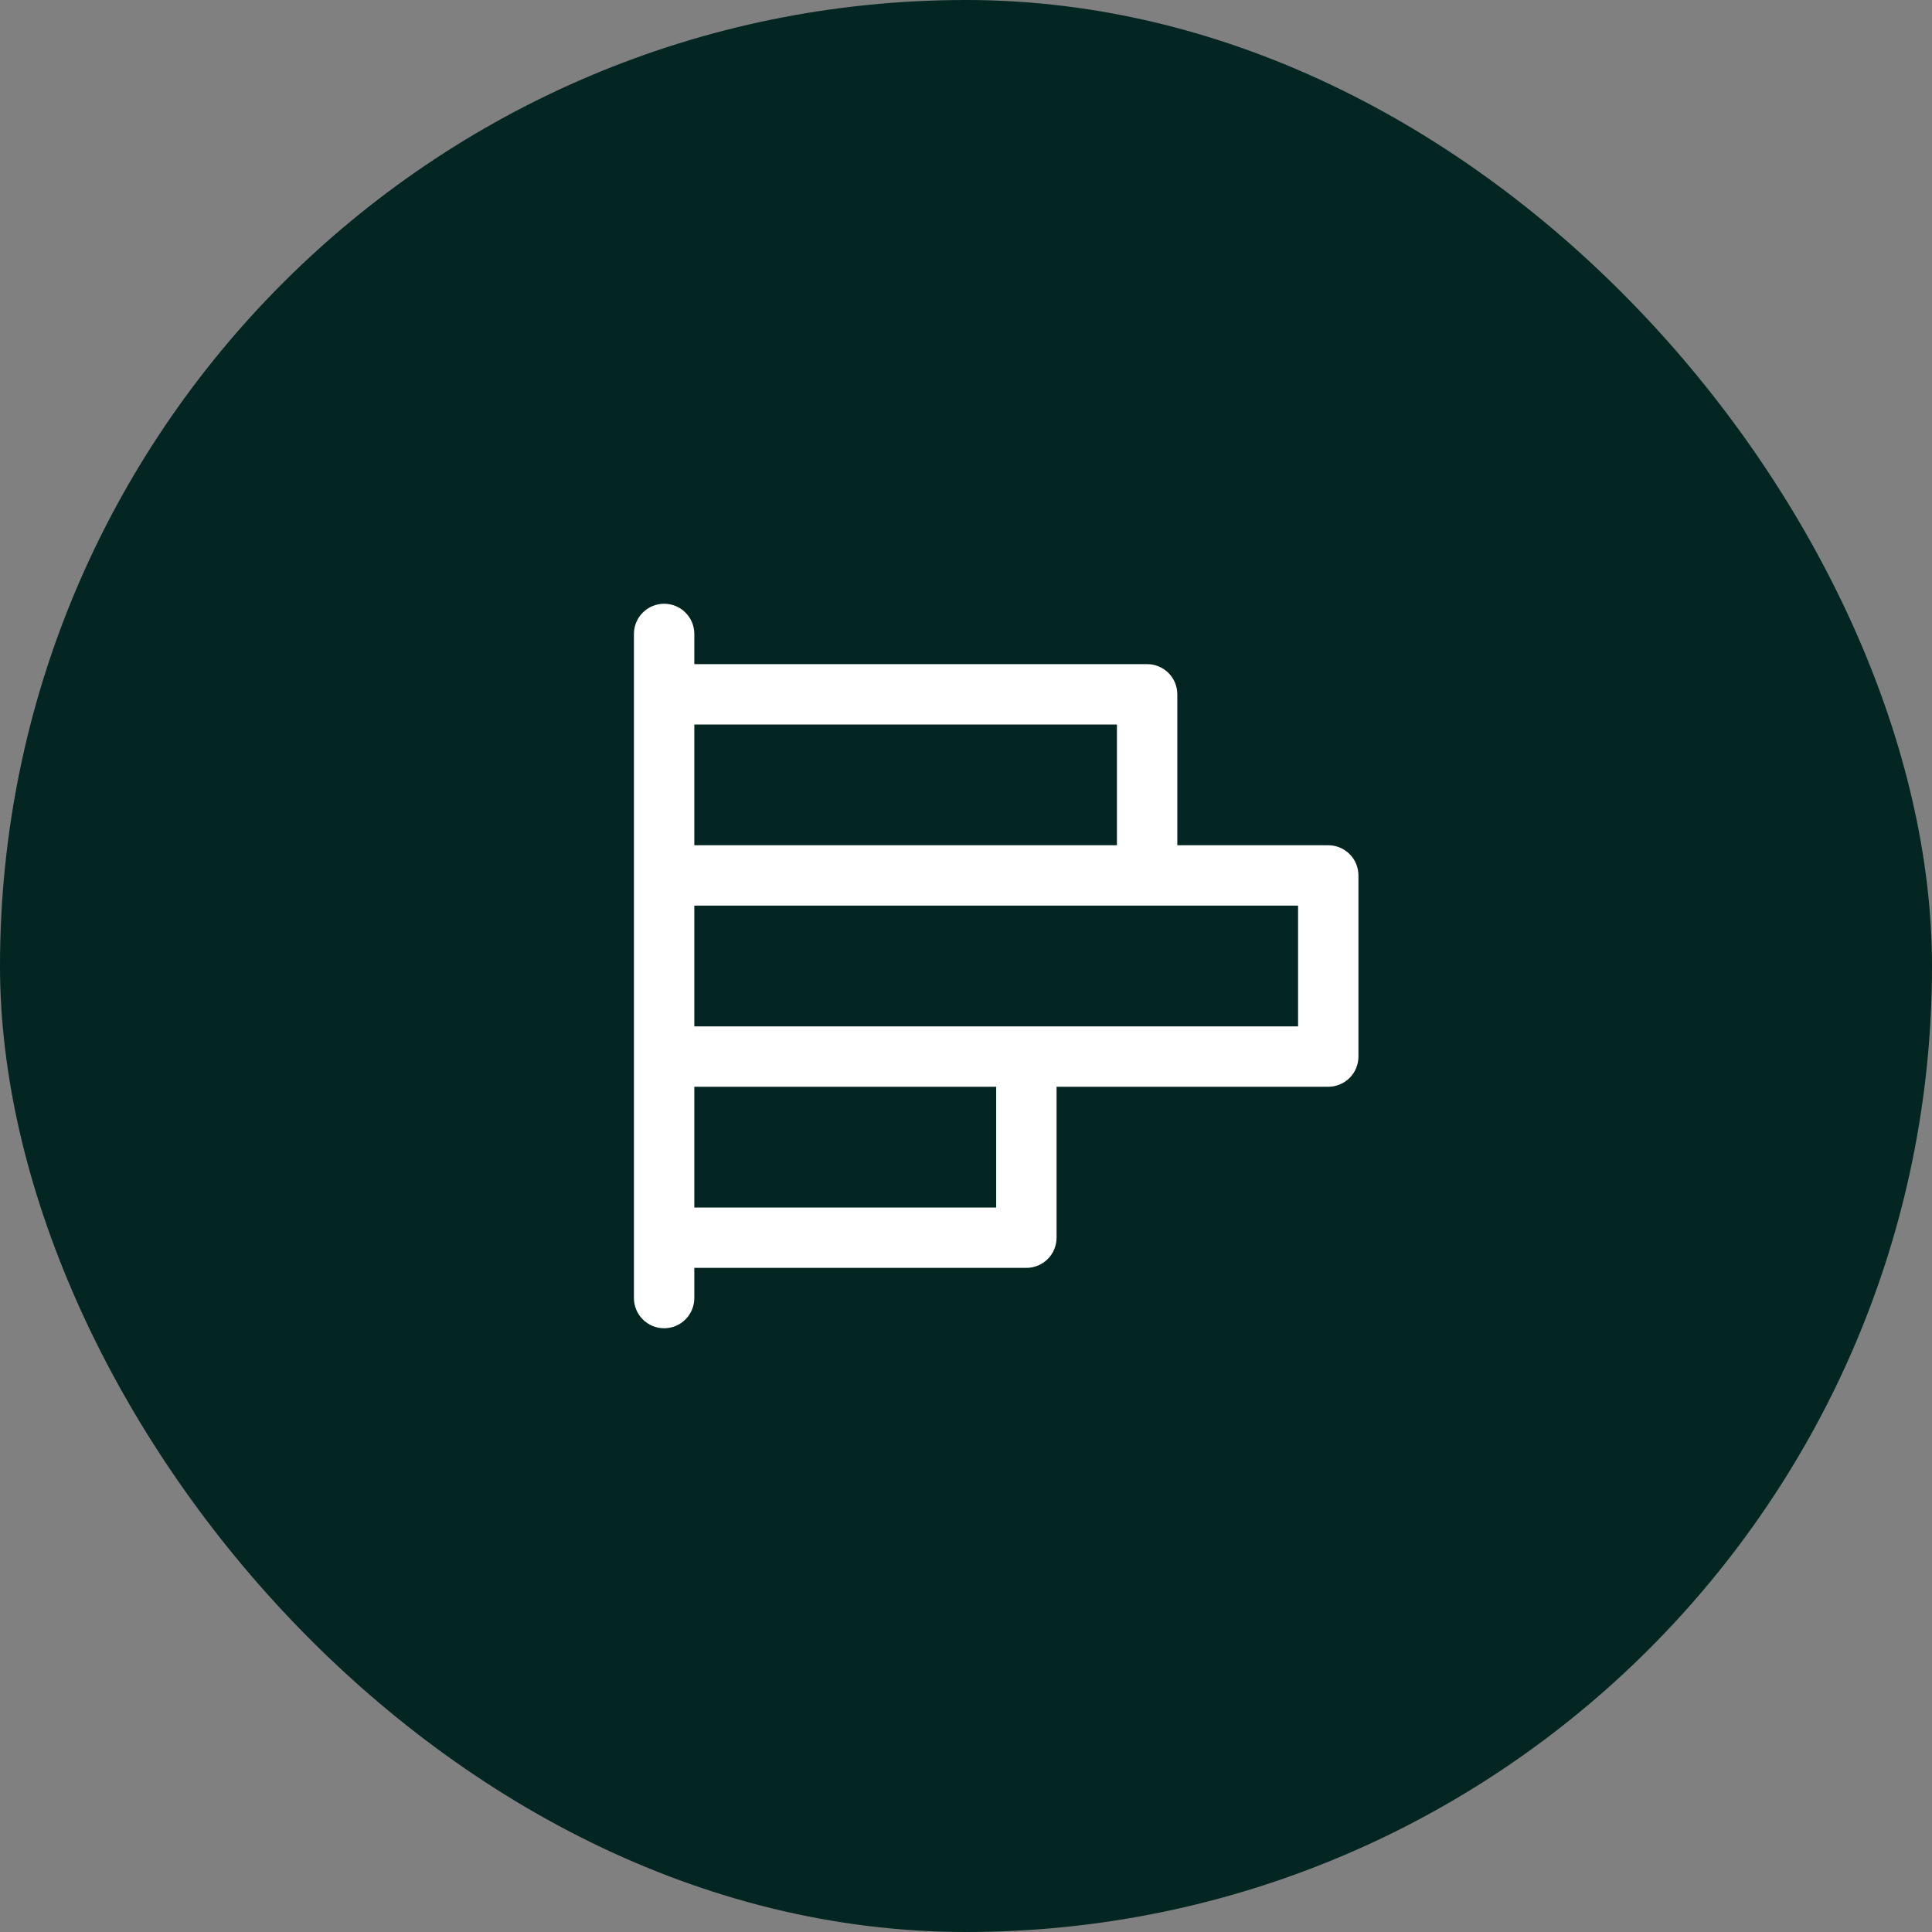 <svg width="64" height="64" viewBox="0 0 64 64" fill="none" xmlns="http://www.w3.org/2000/svg">
<rect x="0" y="0" width="64" height="64" fill="#808080" stroke="none"/>
<rect width="64" height="64" rx="32" fill="#032622"/>
<path d="M44 28H39V23C39 22.735 38.895 22.48 38.707 22.293C38.52 22.105 38.265 22 38 22H23V21C23 20.735 22.895 20.48 22.707 20.293C22.52 20.105 22.265 20 22 20C21.735 20 21.48 20.105 21.293 20.293C21.105 20.48 21 20.735 21 21V43C21 43.265 21.105 43.52 21.293 43.707C21.48 43.895 21.735 44 22 44C22.265 44 22.52 43.895 22.707 43.707C22.895 43.52 23 43.265 23 43V42H34C34.265 42 34.52 41.895 34.707 41.707C34.895 41.52 35 41.265 35 41V36H44C44.265 36 44.52 35.895 44.707 35.707C44.895 35.52 45 35.265 45 35V29C45 28.735 44.895 28.48 44.707 28.293C44.52 28.105 44.265 28 44 28ZM37 24V28H23V24H37ZM33 40H23V36H33V40ZM43 34H23V30H43V34Z" fill="white"/>
</svg>
